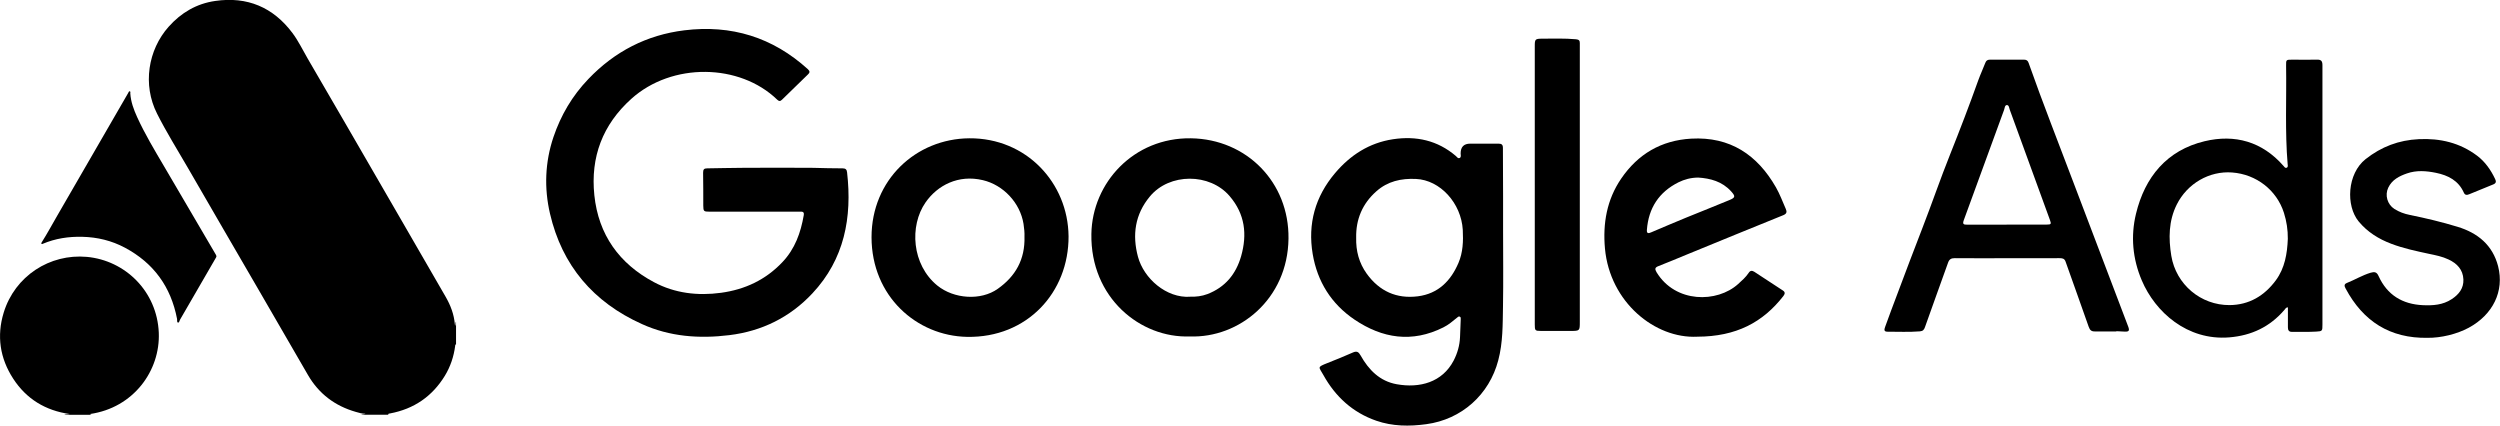 <?xml version="1.0" encoding="UTF-8"?><svg id="Layer_2" xmlns="http://www.w3.org/2000/svg" viewBox="0 0 290.32 49.43"><g id="Layer_1-2"><path d="m41.92,48.17c.16-.09.35-.03.52-.12-.39,0-.76-.11-1.13-.22-2.41-.69-4.28-2.1-5.54-4.27-1.92-3.3-3.83-6.61-5.74-9.91-2.75-4.75-5.52-9.48-8.26-14.24-1.19-2.06-2.46-4.08-3.53-6.21-1.7-3.36-1.05-7.4,1.34-10.09,1.46-1.64,3.25-2.69,5.42-3,3.71-.54,6.72.73,8.96,3.72.69.92,1.19,1.97,1.77,2.97,1.51,2.59,3.01,5.17,4.51,7.76,2.16,3.73,4.31,7.45,6.47,11.18,1.68,2.91,3.37,5.81,5.04,8.72.57.99.98,2.04,1.07,3.2,0,.04.02.09.04.19.07-.19.01-.36.1-.5v2.65c-.12,0-.09.09-.1.16-.16,1.24-.55,2.41-1.2,3.48-1.47,2.4-3.59,3.85-6.36,4.37-.09.02-.22-.01-.22.15h-3.15Z"/><path d="m7.46,48.17c.19-.1.41-.03.63-.09-2.81-.4-5.03-1.75-6.56-4.11-1.54-2.37-1.93-4.96-1.1-7.67,1.3-4.25,5.36-6.86,9.66-6.47,4.44.41,8.15,3.99,8.35,8.81.18,4.4-2.93,8.72-8,9.44.07.03.12.06.18.09h-3.15Z"/><path d="m25.12,29.83s-.05.12-.1.19c-1.37,2.36-2.73,4.73-4.1,7.08-.08.13-.1.39-.25.36-.15-.03-.08-.28-.11-.43-.71-3.72-2.72-6.49-6.06-8.27-1.54-.82-3.2-1.22-4.94-1.26-1.59-.04-3.12.19-4.59.81-.05.02-.11.06-.15,0-.06-.06,0-.12.03-.18.64-1.01,1.2-2.06,1.8-3.09,2.75-4.75,5.49-9.5,8.24-14.25.04-.08.08-.21.18-.19.11.03.06.16.06.24.06.98.4,1.89.8,2.77.9,1.97,2.02,3.83,3.12,5.7,1.99,3.41,3.99,6.81,5.99,10.22.04.07.09.14.09.27Z"/><path d="m87.53,24.58c-1.72,0-3.44,0-5.16,0-.65,0-.69-.05-.7-.7,0-1.27,0-2.55-.02-3.82,0-.39.11-.51.48-.51,1.33-.01,2.65-.06,3.98-.06,2.77-.01,5.55-.03,8.32,0,1.14.02,2.28.07,3.42.06.34,0,.49.13.52.47.6,5.24-.31,10.08-4.03,14.05-2.6,2.78-5.87,4.39-9.65,4.85-3.48.43-6.91.18-10.15-1.29-5.64-2.54-9.27-6.8-10.67-12.82-.69-2.97-.58-5.97.4-8.89.86-2.54,2.18-4.79,4.06-6.75,3.06-3.2,6.77-5.11,11.14-5.65,5.45-.67,10.27.8,14.36,4.53.24.22.22.39,0,.59-1.01.98-2.03,1.96-3.03,2.95-.21.2-.35.17-.55-.02-4.35-4.21-12.21-4.35-16.94-.09-3.33,3-4.75,6.75-4.29,11.19.48,4.59,2.89,7.95,6.93,10.1,2.42,1.29,5.07,1.6,7.79,1.23,2.77-.38,5.17-1.5,7.11-3.55,1.47-1.54,2.14-3.43,2.49-5.47.08-.46-.25-.4-.51-.4-1.77,0-3.54,0-5.31,0Z"/><path d="m174.55,26.66c0,2.97.04,5.94-.01,8.91-.04,2.1,0,4.2-.55,6.27-1.04,3.99-4.26,6.87-8.36,7.42-1.97.27-3.92.25-5.8-.4-2.74-.95-4.75-2.79-6.15-5.31-.53-.96-.78-.89.47-1.39,1-.39,1.99-.8,2.97-1.23.44-.19.65-.07.88.34.94,1.68,2.23,3,4.2,3.35,2.67.48,5.29-.22,6.61-2.75.44-.85.7-1.76.74-2.73.03-.68.06-1.36.08-2.03,0-.13.04-.29-.13-.35-.13-.04-.22.07-.31.14-.5.41-.99.83-1.58,1.12-3.63,1.82-7.08,1.28-10.32-.91-2.69-1.82-4.31-4.41-4.85-7.61-.59-3.52.29-6.67,2.6-9.4,1.77-2.09,3.96-3.51,6.72-3.93,2.71-.41,5.18.13,7.3,1.94.13.11.25.34.46.23.19-.11.1-.34.1-.52q0-1.14,1.12-1.14c1.09,0,2.18.01,3.27,0,.37,0,.52.12.52.49,0,1.87.01,3.73.02,5.6,0,1.29,0,2.58,0,3.87Zm-17.06.93c-.04,1.55.33,2.95,1.23,4.2,1.47,2.03,3.46,2.93,5.93,2.62,2.36-.3,3.83-1.79,4.72-3.88.52-1.22.57-2.52.5-3.84-.18-3.09-2.62-5.79-5.44-5.91-1.72-.08-3.28.27-4.59,1.43-1.63,1.44-2.39,3.26-2.35,5.39Z"/><path d="m245.79,38.49c-.83,0-1.66-.01-2.5,0-.41.01-.59-.14-.73-.53-.88-2.53-1.8-5.05-2.69-7.58-.13-.38-.4-.4-.72-.4-3.12,0-6.23,0-9.35.01-.94,0-1.87,0-2.81-.01-.39,0-.62.12-.76.51-.89,2.5-1.8,4.98-2.68,7.48-.11.32-.24.48-.59.51-1.26.1-2.52.04-3.78.04-.46,0-.35-.3-.26-.57.46-1.26.92-2.52,1.4-3.77.97-2.57,1.93-5.15,2.93-7.71,1.1-2.83,2.08-5.71,3.21-8.53,1.14-2.86,2.24-5.72,3.27-8.61.25-.69.56-1.35.82-2.03.1-.26.25-.37.53-.37,1.33,0,2.66,0,3.98,0,.27,0,.43.11.52.38,1.65,4.68,3.47,9.28,5.22,13.92,2.11,5.57,4.23,11.14,6.35,16.71.17.46.08.59-.41.57-.32-.02-.65-.03-.97-.05,0,.01,0,.03,0,.04Zm-12.77-12.41c1.55,0,3.1,0,4.64,0,.54,0,.57-.06.39-.55-1.55-4.25-3.1-8.51-4.65-12.76-.08-.22-.1-.57-.34-.57-.25,0-.26.36-.33.56-1.56,4.27-3.11,8.54-4.68,12.81-.16.44-.04.53.38.52,1.53-.01,3.06,0,4.59,0Z"/><path d="m265.68,35.69c-.23.01-.28.17-.38.28-1.69,1.98-3.83,3-6.43,3.21-4.87.39-8.59-2.94-10.15-6.62-1.07-2.51-1.3-5.14-.67-7.74,1.03-4.26,3.58-7.37,7.97-8.42,3.51-.84,6.68.04,9.15,2.86.1.11.19.29.37.22.18-.07.14-.26.12-.4-.32-3.81-.12-7.63-.18-11.45-.01-.7,0-.7.72-.7.95,0,1.91.02,2.86,0,.5-.02.64.17.64.65-.01,6.01,0,12.02,0,18.03,0,4.02,0,8.05,0,12.07,0,.76,0,.79-.74.83-.93.05-1.87.03-2.81.03-.36,0-.46-.21-.46-.53,0-.76,0-1.52,0-2.31Zm0-7.96c.01-1.03-.14-2.03-.45-3.01-.84-2.64-3.2-4.48-6.02-4.69-2.64-.2-5.2,1.28-6.42,3.71-.96,1.91-.97,3.94-.64,5.97.55,3.32,3.42,5.74,6.77,5.72,2.27-.02,4.04-1.08,5.37-2.88,1.05-1.43,1.32-3.1,1.39-4.81Z"/><path d="m197.08,39.1c-4.87.24-10.13-3.99-10.7-10.24-.26-2.91.21-5.66,1.88-8.11,1.95-2.86,4.65-4.45,8.14-4.65,4.51-.25,7.67,1.87,9.84,5.66.45.79.77,1.66,1.14,2.5.14.32.13.55-.27.72-3.74,1.51-7.47,3.04-11.2,4.57-1.1.45-2.2.92-3.31,1.35-.42.16-.45.33-.23.71,2.19,3.61,7.04,3.58,9.48,1.37.44-.4.89-.79,1.22-1.29.17-.27.38-.3.65-.13,1.11.73,2.22,1.46,3.33,2.18.29.19.23.4.05.64-2.38,3.05-5.47,4.71-10.01,4.72Zm.12-18.48c-.85.01-1.59.21-2.28.55-2.28,1.14-3.48,3-3.67,5.52-.04.47.21.42.5.29,1.35-.57,2.69-1.15,4.04-1.7,1.68-.69,3.38-1.35,5.05-2.05.7-.29.7-.44.19-1.01-1.04-1.15-2.41-1.51-3.83-1.6Z"/><path d="m138.18,39.07c-5.73.22-11.57-4.48-11.44-11.91.1-5.94,4.92-11.2,11.57-11.1,6.46.1,11.4,5.11,11.32,11.64-.08,7.04-5.74,11.58-11.45,11.37Zm.04-4.62c.65.03,1.34-.05,2-.3,2.07-.8,3.31-2.32,3.91-4.4.72-2.54.45-4.89-1.33-6.97-2.31-2.71-7-2.71-9.27.04-1.73,2.08-2.06,4.47-1.38,7,.68,2.52,3.3,4.83,6.07,4.64Z"/><path d="m124.09,27.43c.03,6.54-4.82,11.82-11.79,11.69-5.84-.11-11.08-4.7-11.09-11.57,0-6.67,5.16-11.44,11.35-11.49,6.63-.05,11.47,5.18,11.53,11.38Zm-5.12.04c.02-.42-.03-.95-.11-1.47-.4-2.46-2.35-4.52-4.73-5.08-2.83-.67-5.26.59-6.65,2.59-1.89,2.72-1.6,7.23,1.37,9.65,1.92,1.56,5.05,1.78,7.02.38,2.05-1.45,3.18-3.4,3.1-6.07Z"/><path d="m281.91,39.23c-4.37.08-7.48-1.92-9.51-5.71-.15-.28-.23-.51.14-.66.93-.37,1.79-.9,2.76-1.19.45-.13.71-.09.92.39,1,2.2,2.77,3.27,5.15,3.38,1.17.05,2.31-.02,3.34-.7.84-.55,1.4-1.26,1.36-2.29-.05-1.14-.74-1.86-1.73-2.32-.71-.34-1.48-.49-2.25-.65-1.48-.32-2.97-.63-4.39-1.17-1.46-.55-2.77-1.36-3.79-2.59-1.51-1.83-1.34-5.54.8-7.24,1.84-1.45,3.86-2.21,6.18-2.32,2.49-.12,4.77.42,6.77,1.92.94.71,1.6,1.66,2.1,2.72.14.29.1.48-.21.61-.93.38-1.86.76-2.79,1.14-.26.11-.5.14-.64-.18-.62-1.4-1.82-2.01-3.23-2.3-1.13-.23-2.27-.32-3.38.07-.89.31-1.73.73-2.17,1.66-.41.87-.1,1.94.71,2.46.55.35,1.15.57,1.8.7,1.87.38,3.72.82,5.55,1.38,2.34.71,4.07,2.13,4.7,4.58.74,2.89-.6,5.62-3.41,7.14-1.37.74-3.22,1.19-4.8,1.17Z"/><path d="m178.23,21.52c0-5.38,0-10.76,0-16.15,0-.82.04-.87.86-.88,1.31,0,2.62-.05,3.93.07.34.03.45.16.44.46,0,.25,0,.51,0,.76,0,10.53,0,21.05,0,31.58,0,1.07,0,1.07-1.1,1.07-1.14,0-2.28,0-3.42,0-.67,0-.71-.05-.71-.73,0-5.4,0-10.8,0-16.2h0Z"/></g></svg>